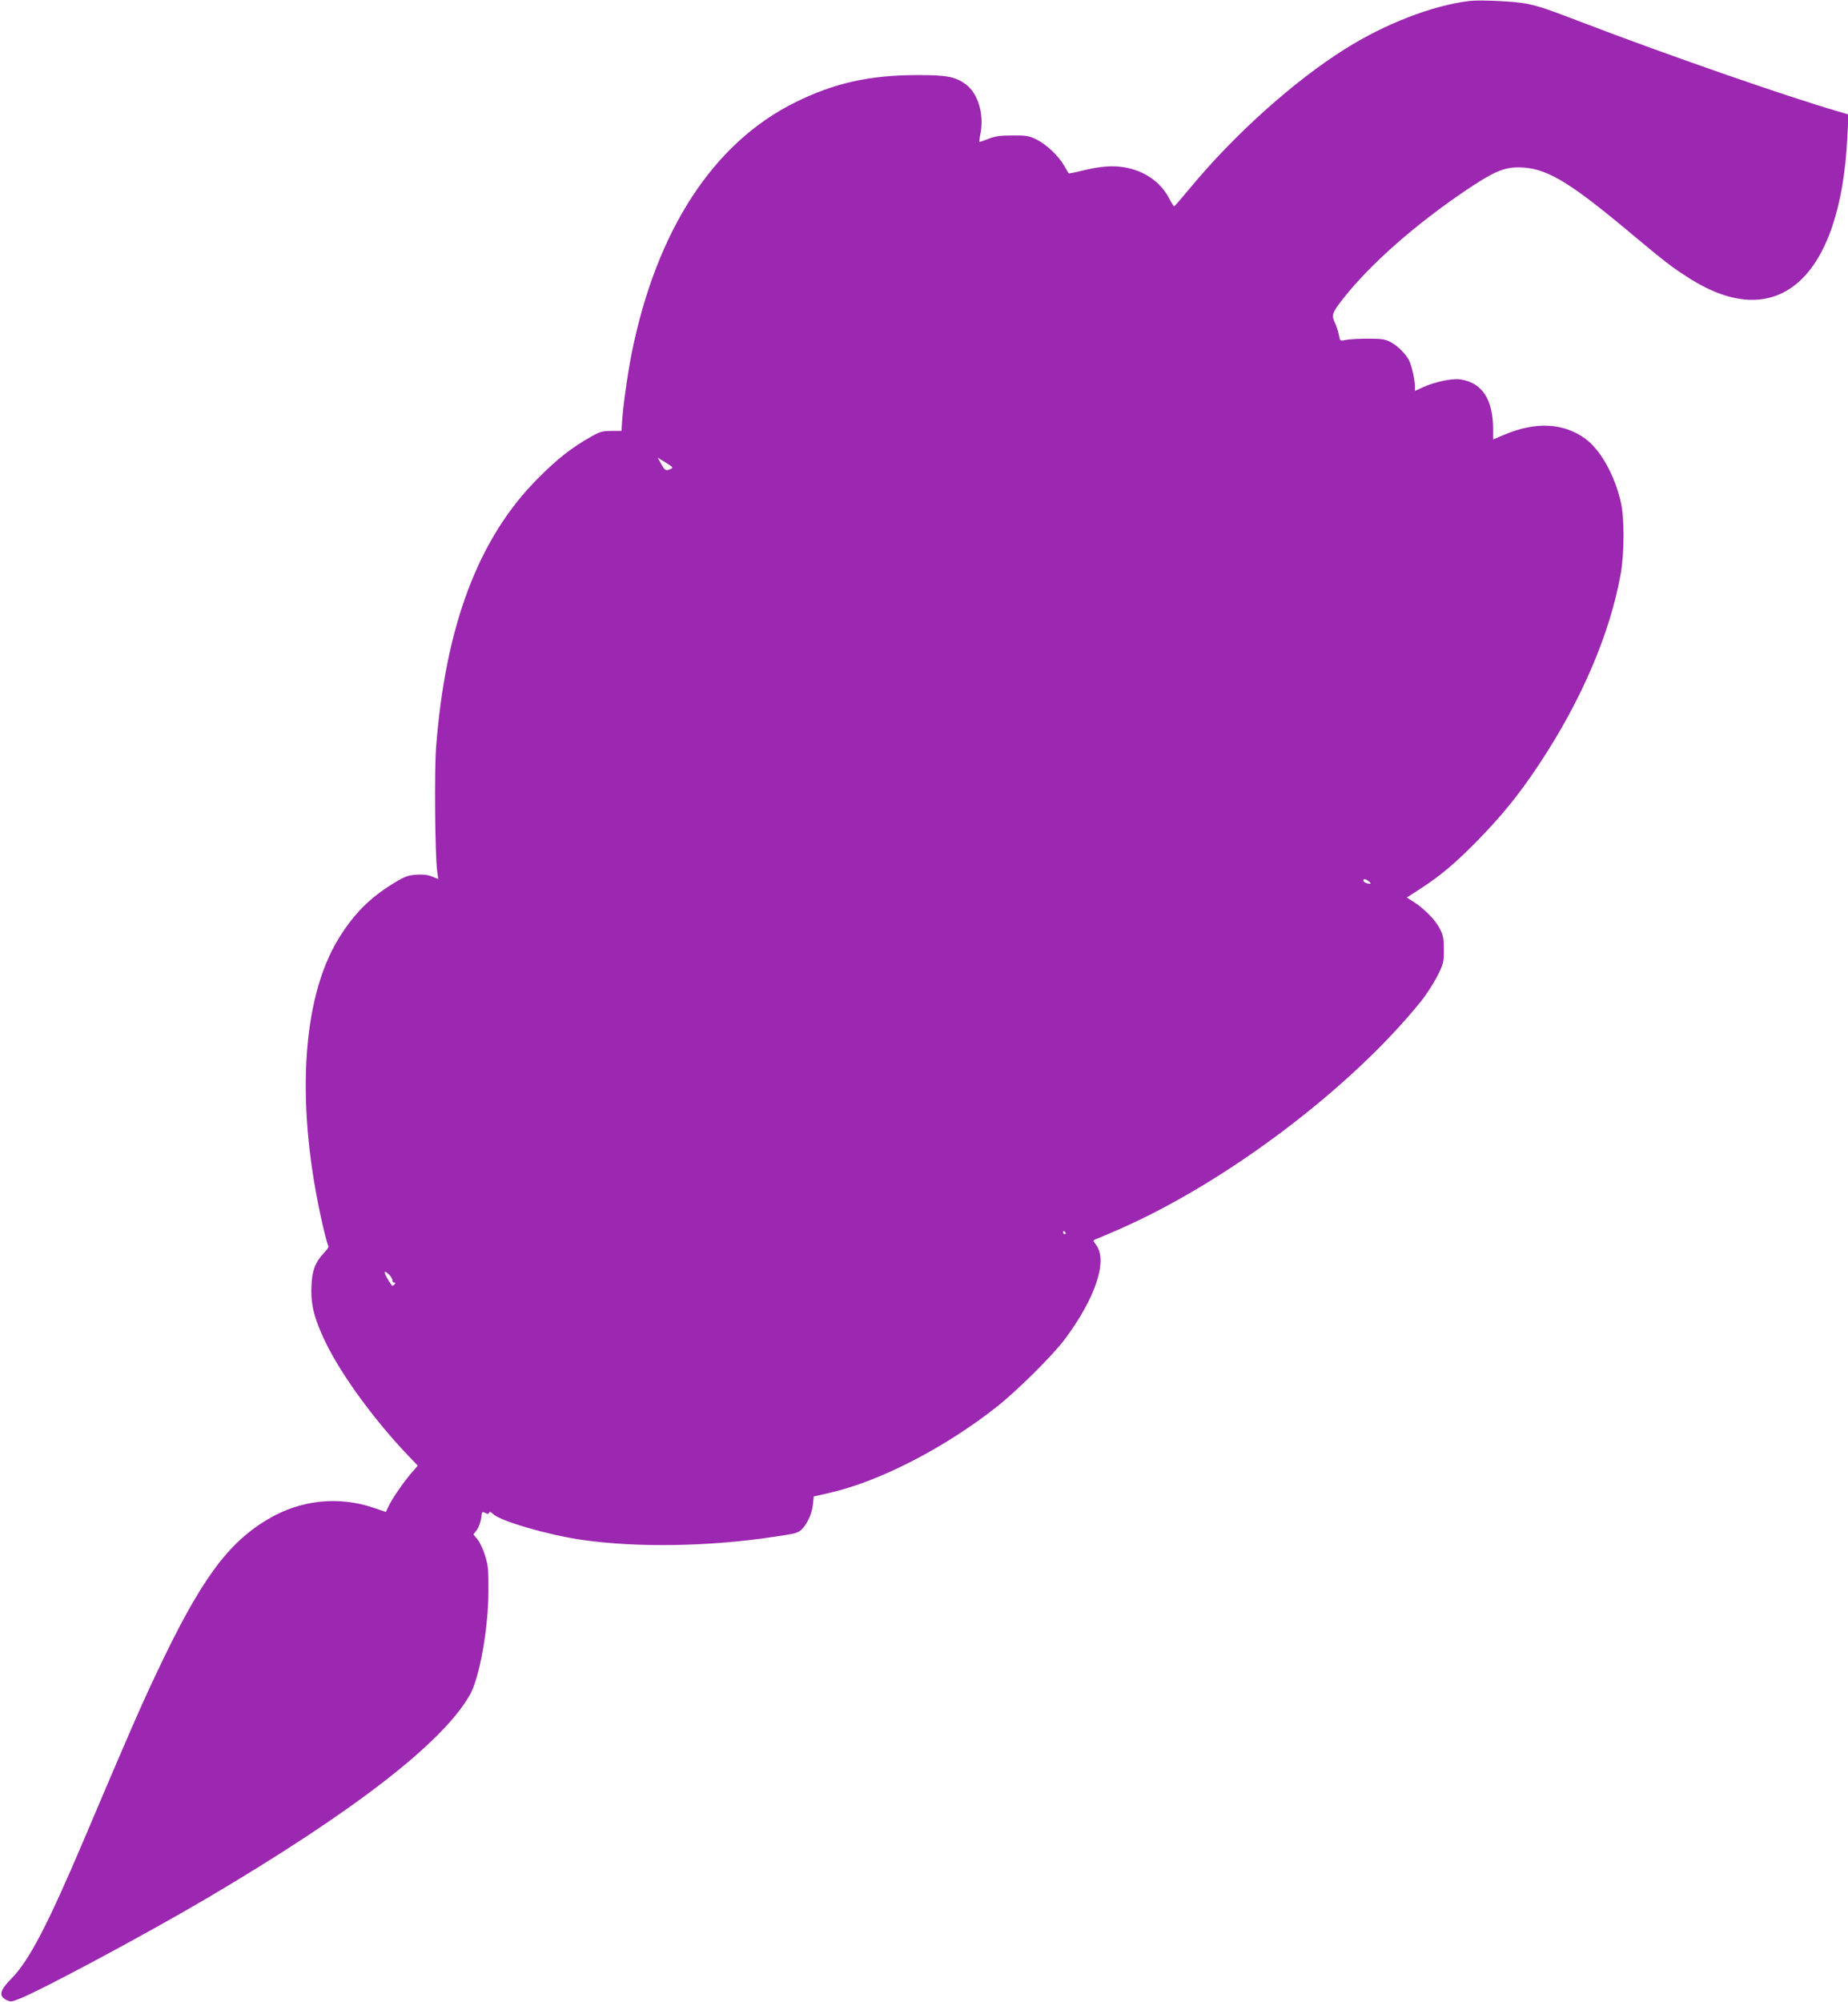 <?xml version="1.0" standalone="no"?>
<!DOCTYPE svg PUBLIC "-//W3C//DTD SVG 20010904//EN"
 "http://www.w3.org/TR/2001/REC-SVG-20010904/DTD/svg10.dtd">
<svg version="1.0" xmlns="http://www.w3.org/2000/svg"
 width="1182pt" height="1280pt" viewBox="0 0 1182 1280"
 preserveAspectRatio="xMidYMid meet">
<g transform="translate(0,1280) scale(0.1,-0.1)"
fill="#9c27b0" stroke="none">
<path d="M9400 12794 c-240 -29 -541 -146 -800 -309 -327 -206 -706 -546 -988
-887 -53 -64 -99 -117 -102 -117 -3 -1 -18 24 -34 54 -54 103 -159 175 -288
196 -74 12 -151 6 -266 -22 -46 -12 -85 -19 -86 -17 -2 1 -15 23 -29 48 -38
65 -113 136 -177 168 -49 24 -66 27 -155 26 -78 0 -112 -5 -154 -22 -30 -12
-56 -21 -57 -19 -1 1 2 27 8 57 23 122 -18 255 -95 311 -67 49 -121 59 -306
59 -308 0 -534 -50 -786 -175 -523 -259 -887 -818 -1045 -1605 -27 -137 -57
-350 -62 -450 l-3 -45 -65 0 c-56 0 -74 -5 -130 -37 -124 -70 -216 -142 -340
-267 -380 -381 -591 -940 -651 -1721 -11 -153 -7 -671 7 -788 l7 -52 -39 16
c-26 11 -58 15 -100 12 -53 -3 -74 -11 -144 -53 -155 -95 -255 -195 -354 -355
-240 -389 -277 -1082 -99 -1845 14 -60 29 -114 33 -119 5 -5 -7 -24 -25 -43
-58 -60 -80 -116 -83 -219 -5 -117 19 -208 92 -359 103 -210 313 -498 533
-727 l55 -58 -45 -52 c-53 -63 -119 -160 -142 -208 l-17 -36 -82 28 c-221 74
-460 49 -663 -69 -268 -155 -443 -397 -727 -1000 -99 -209 -184 -405 -461
-1058 -229 -539 -349 -770 -462 -884 -74 -75 -83 -110 -33 -136 27 -14 33 -13
82 6 140 54 824 421 1204 645 937 553 1507 993 1680 1300 61 109 117 418 118
659 1 140 -2 169 -22 232 -12 39 -34 85 -48 102 l-26 31 23 31 c12 17 24 51
27 75 4 40 6 43 25 32 16 -8 22 -8 25 1 3 9 11 6 27 -9 48 -45 351 -133 565
-164 349 -51 814 -44 1229 19 136 20 152 24 175 44 35 30 69 102 75 158 l6 56
100 23 c320 72 744 291 1075 554 130 103 357 329 432 430 196 264 274 500 199
601 -20 27 -21 30 -4 36 10 3 79 33 153 65 686 301 1481 901 1930 1458 33 41
79 113 103 159 40 80 42 89 42 170 0 73 -4 93 -27 136 -28 55 -100 127 -167
170 l-43 27 88 57 c131 85 223 163 369 312 156 160 265 295 390 484 270 407
452 832 521 1215 24 136 25 361 0 464 -40 171 -129 330 -226 401 -139 102
-319 111 -520 25 l-70 -29 0 64 c0 190 -69 297 -206 319 -50 9 -159 -13 -236
-47 l-58 -26 0 29 c0 42 -20 130 -37 165 -22 43 -72 93 -118 118 -34 18 -57
22 -145 22 -58 0 -122 -4 -142 -8 -37 -8 -37 -8 -44 30 -4 21 -15 57 -26 80
-23 49 -18 63 53 154 173 220 461 474 789 695 173 116 238 144 333 144 168 0
313 -84 686 -395 256 -214 296 -245 414 -319 562 -352 960 10 1003 911 l7 141
-74 22 c-315 91 -1089 360 -1619 563 -241 92 -276 104 -364 123 -70 15 -297
26 -366 18z m-5106 -2975 c11 -10 8 -14 -20 -23 -16 -5 -25 2 -44 36 l-23 42
39 -24 c21 -13 43 -27 48 -31z m4462 -2654 c10 -8 14 -15 7 -15 -19 0 -43 11
-43 21 0 13 14 11 36 -6z m-1941 -2245 c3 -5 1 -10 -4 -10 -6 0 -11 5 -11 10
0 6 2 10 4 10 3 0 8 -4 11 -10z m-4325 -270 c11 -11 20 -27 20 -35 0 -8 5 -15
12 -15 9 0 9 -3 0 -12 -6 -6 -13 -10 -15 -7 -53 75 -63 115 -17 69z"/>
</g>
</svg>
